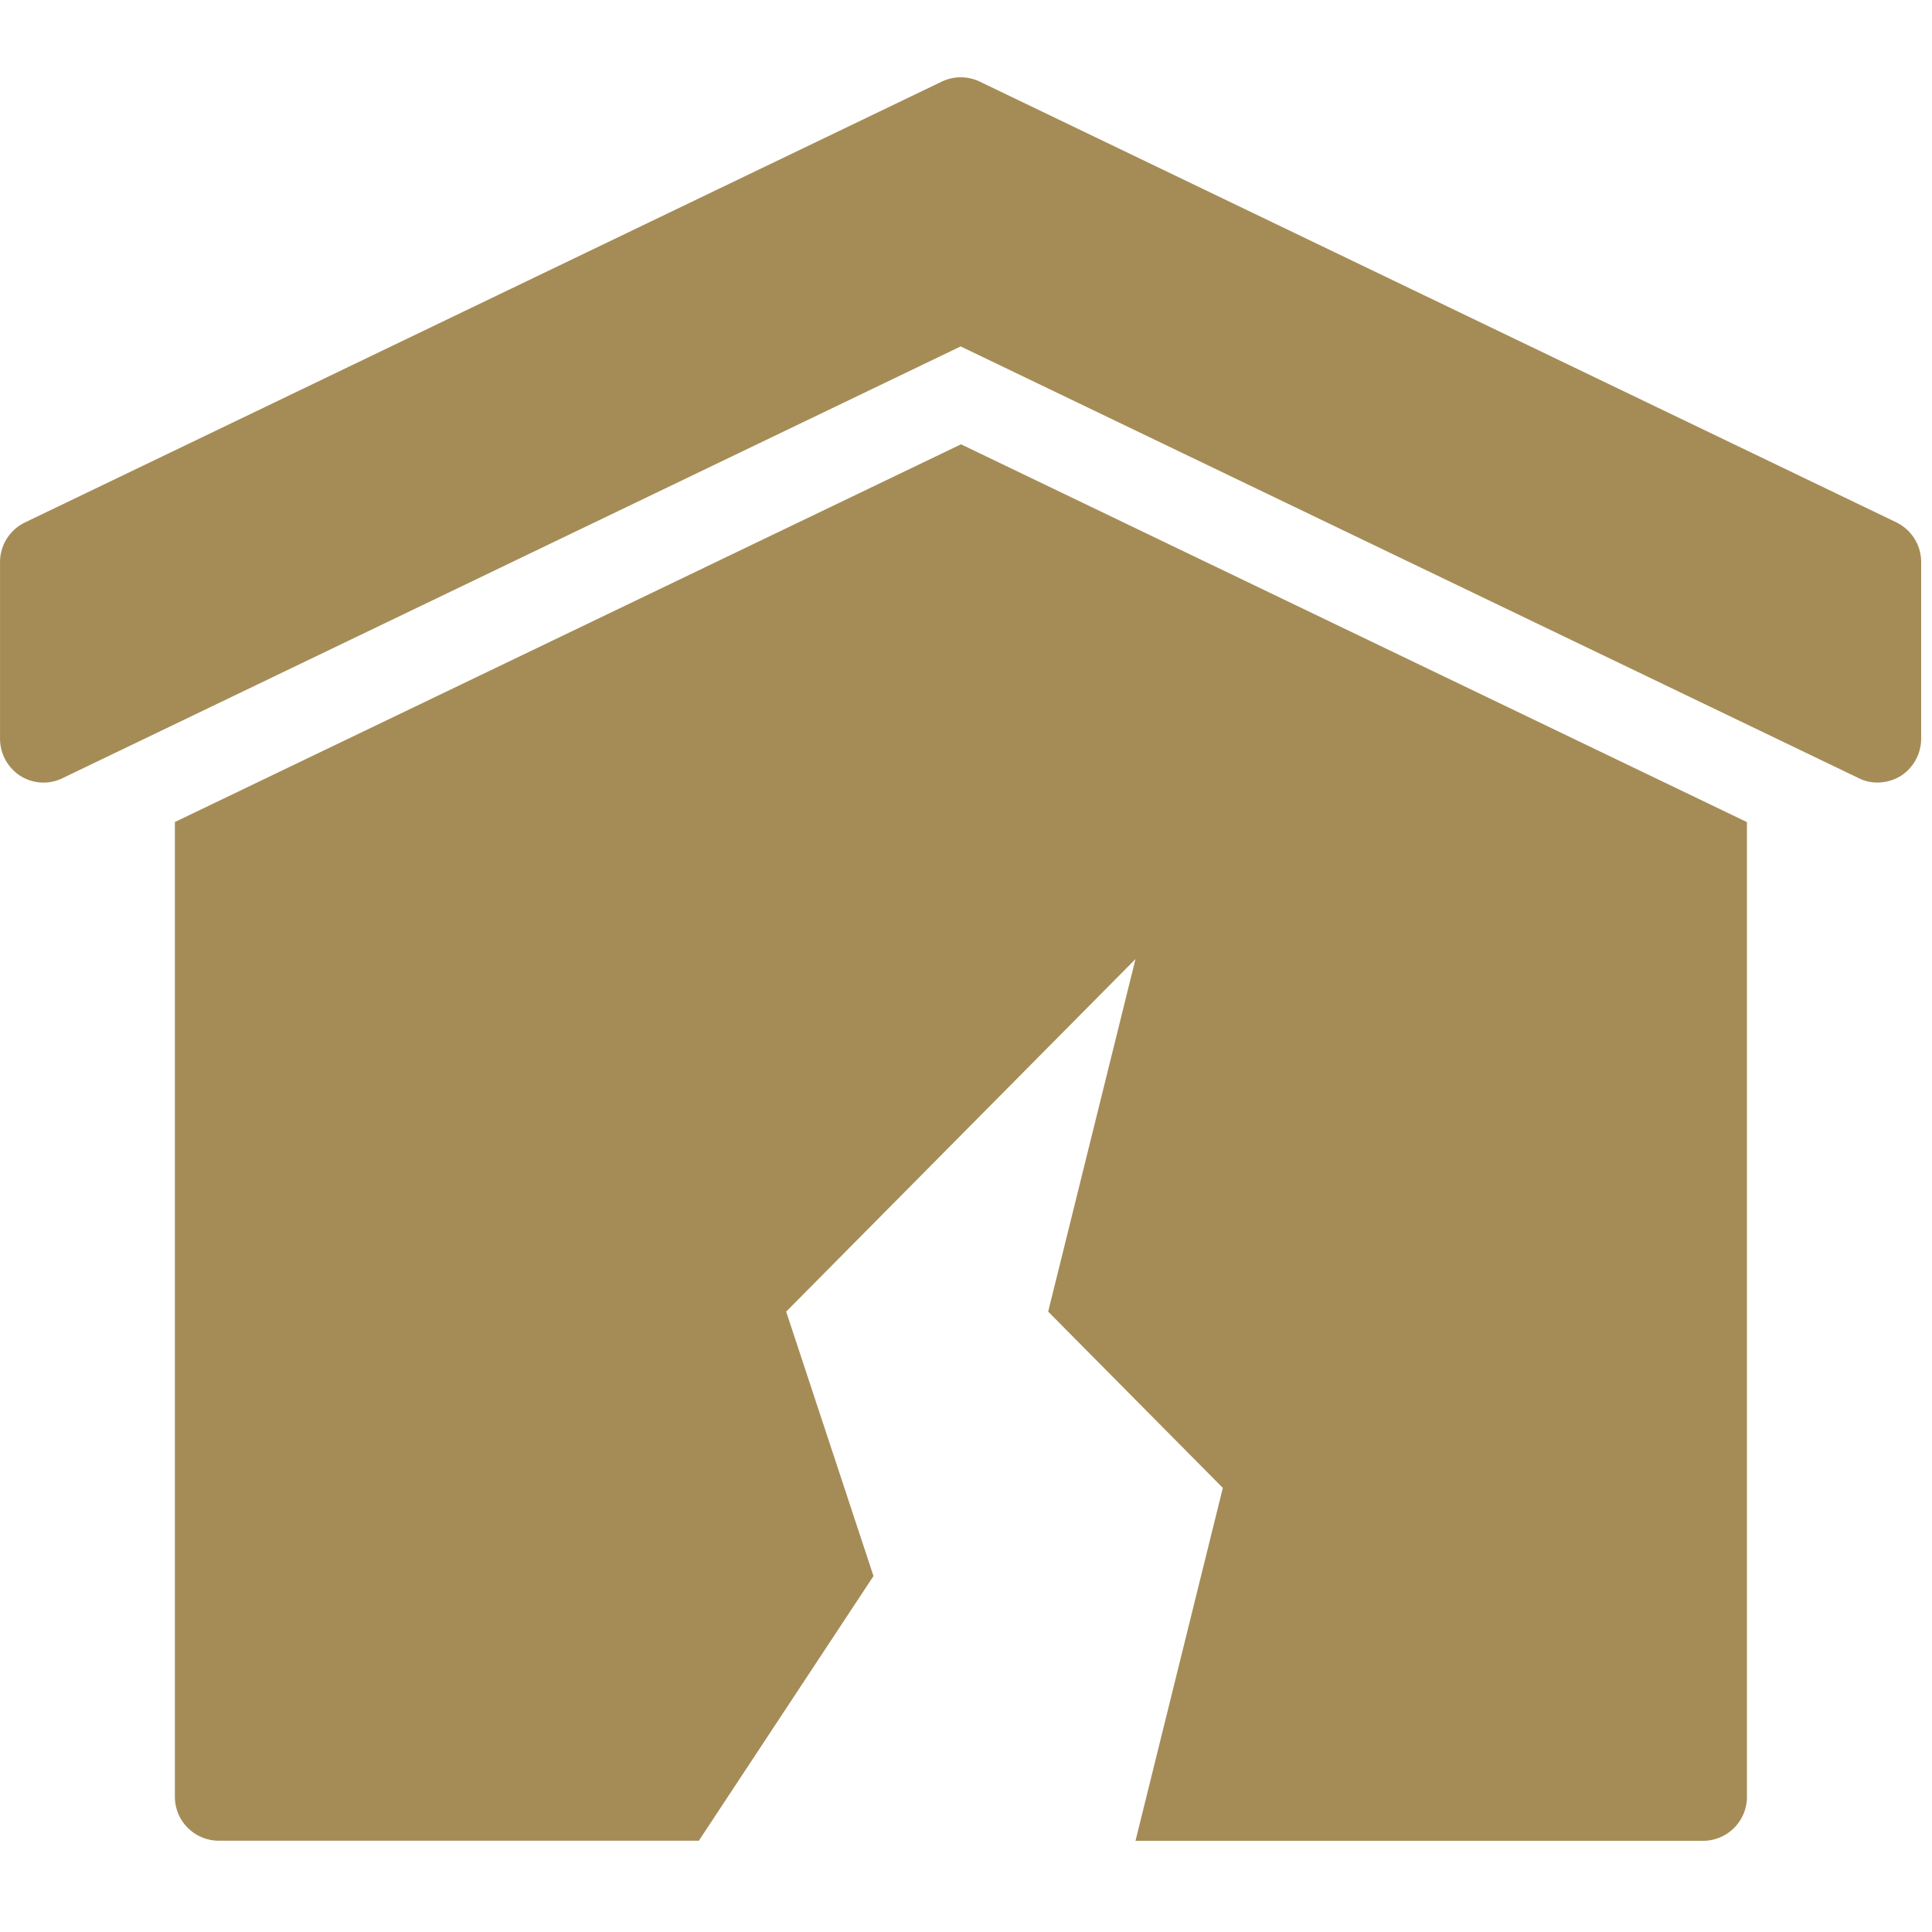 <svg xmlns="http://www.w3.org/2000/svg" xmlns:xlink="http://www.w3.org/1999/xlink" width="75" height="75" viewBox="0 0 75 75"><defs><clipPath id="a"><rect width="75" height="75" transform="translate(434 2401)" fill="#fff" stroke="#707070" stroke-width="1"/></clipPath></defs><g transform="translate(-434 -2401)" clip-path="url(#a)"><path d="M540.78,4050.166V4088a1.706,1.706,0,0,0,1.695,1.711H561.12l6.78-10.274-3.39-10.265,13.561-13.687-3.39,13.687,6.78,6.843-3.39,13.7h22.036a1.706,1.706,0,0,0,1.7-1.711v-37.835l-30.51-14.666Zm66.836-11.629-35.6-17.118a1.711,1.711,0,0,0-1.457,0l-35.6,17.118a1.711,1.711,0,0,0-.967,1.543v6.843a1.721,1.721,0,0,0,.791,1.453,1.682,1.682,0,0,0,1.633.089l34.868-16.762,34.867,16.762a1.584,1.584,0,0,0,.728.168,1.741,1.741,0,0,0,.9-.257,1.721,1.721,0,0,0,.791-1.454v-6.843a1.711,1.711,0,0,0-.957-1.542" transform="translate(-99.991 -1617.255)" fill="#a58c56" fill-rule="evenodd"/></g></svg>